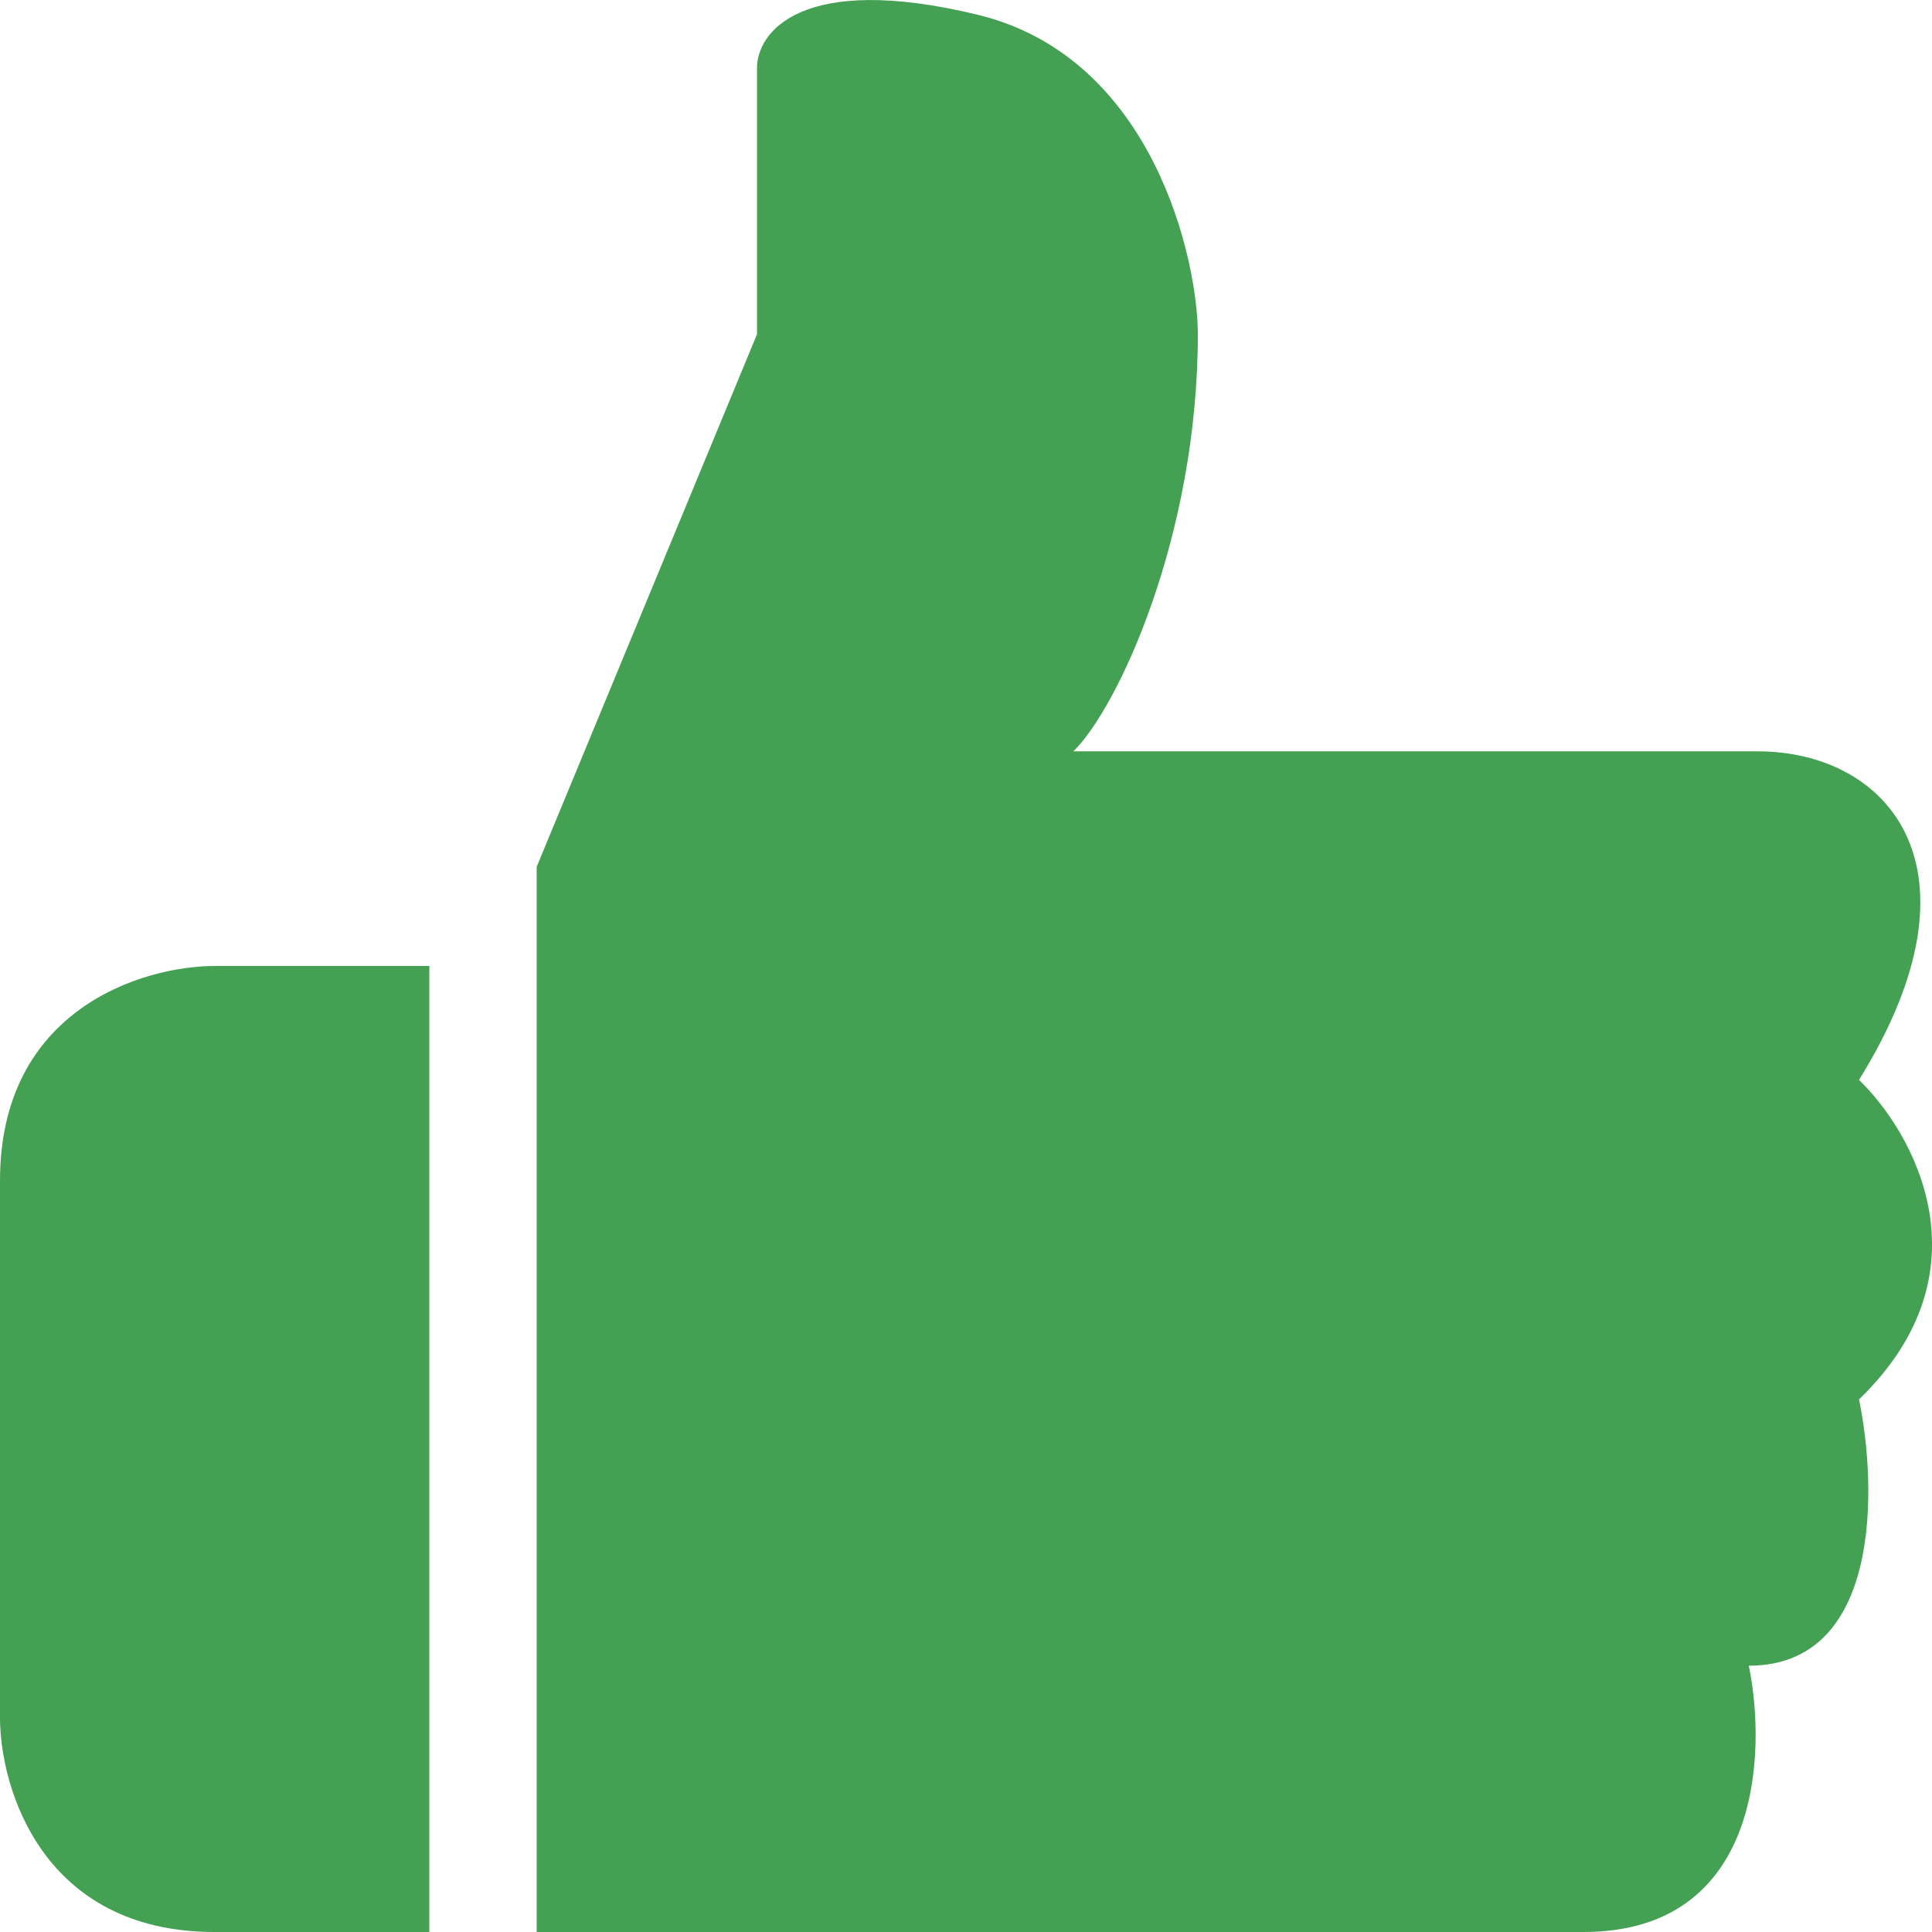 <svg width="18" height="18" fill="none" xmlns="http://www.w3.org/2000/svg"><path d="M7.053 3.114L5 8.076V18h9.753c1.643 0 1.711-1.654 1.54-2.481 1.232 0 1.198-1.654 1.027-2.481 1.232-1.191.513-2.481 0-2.977C18.552 8.076 17.583 7 16.377 7H10c.41-.397 1.16-2 1.16-3.886 0-.684-.41-2.58-2.053-2.977C7.464-.26 7.053.302 7.053.633v2.48zM2 9h2v9H2c-1.6 0-2-1.333-2-2v-5c0-1.6 1.333-2 2-2z" fill="#44A053"/></svg>